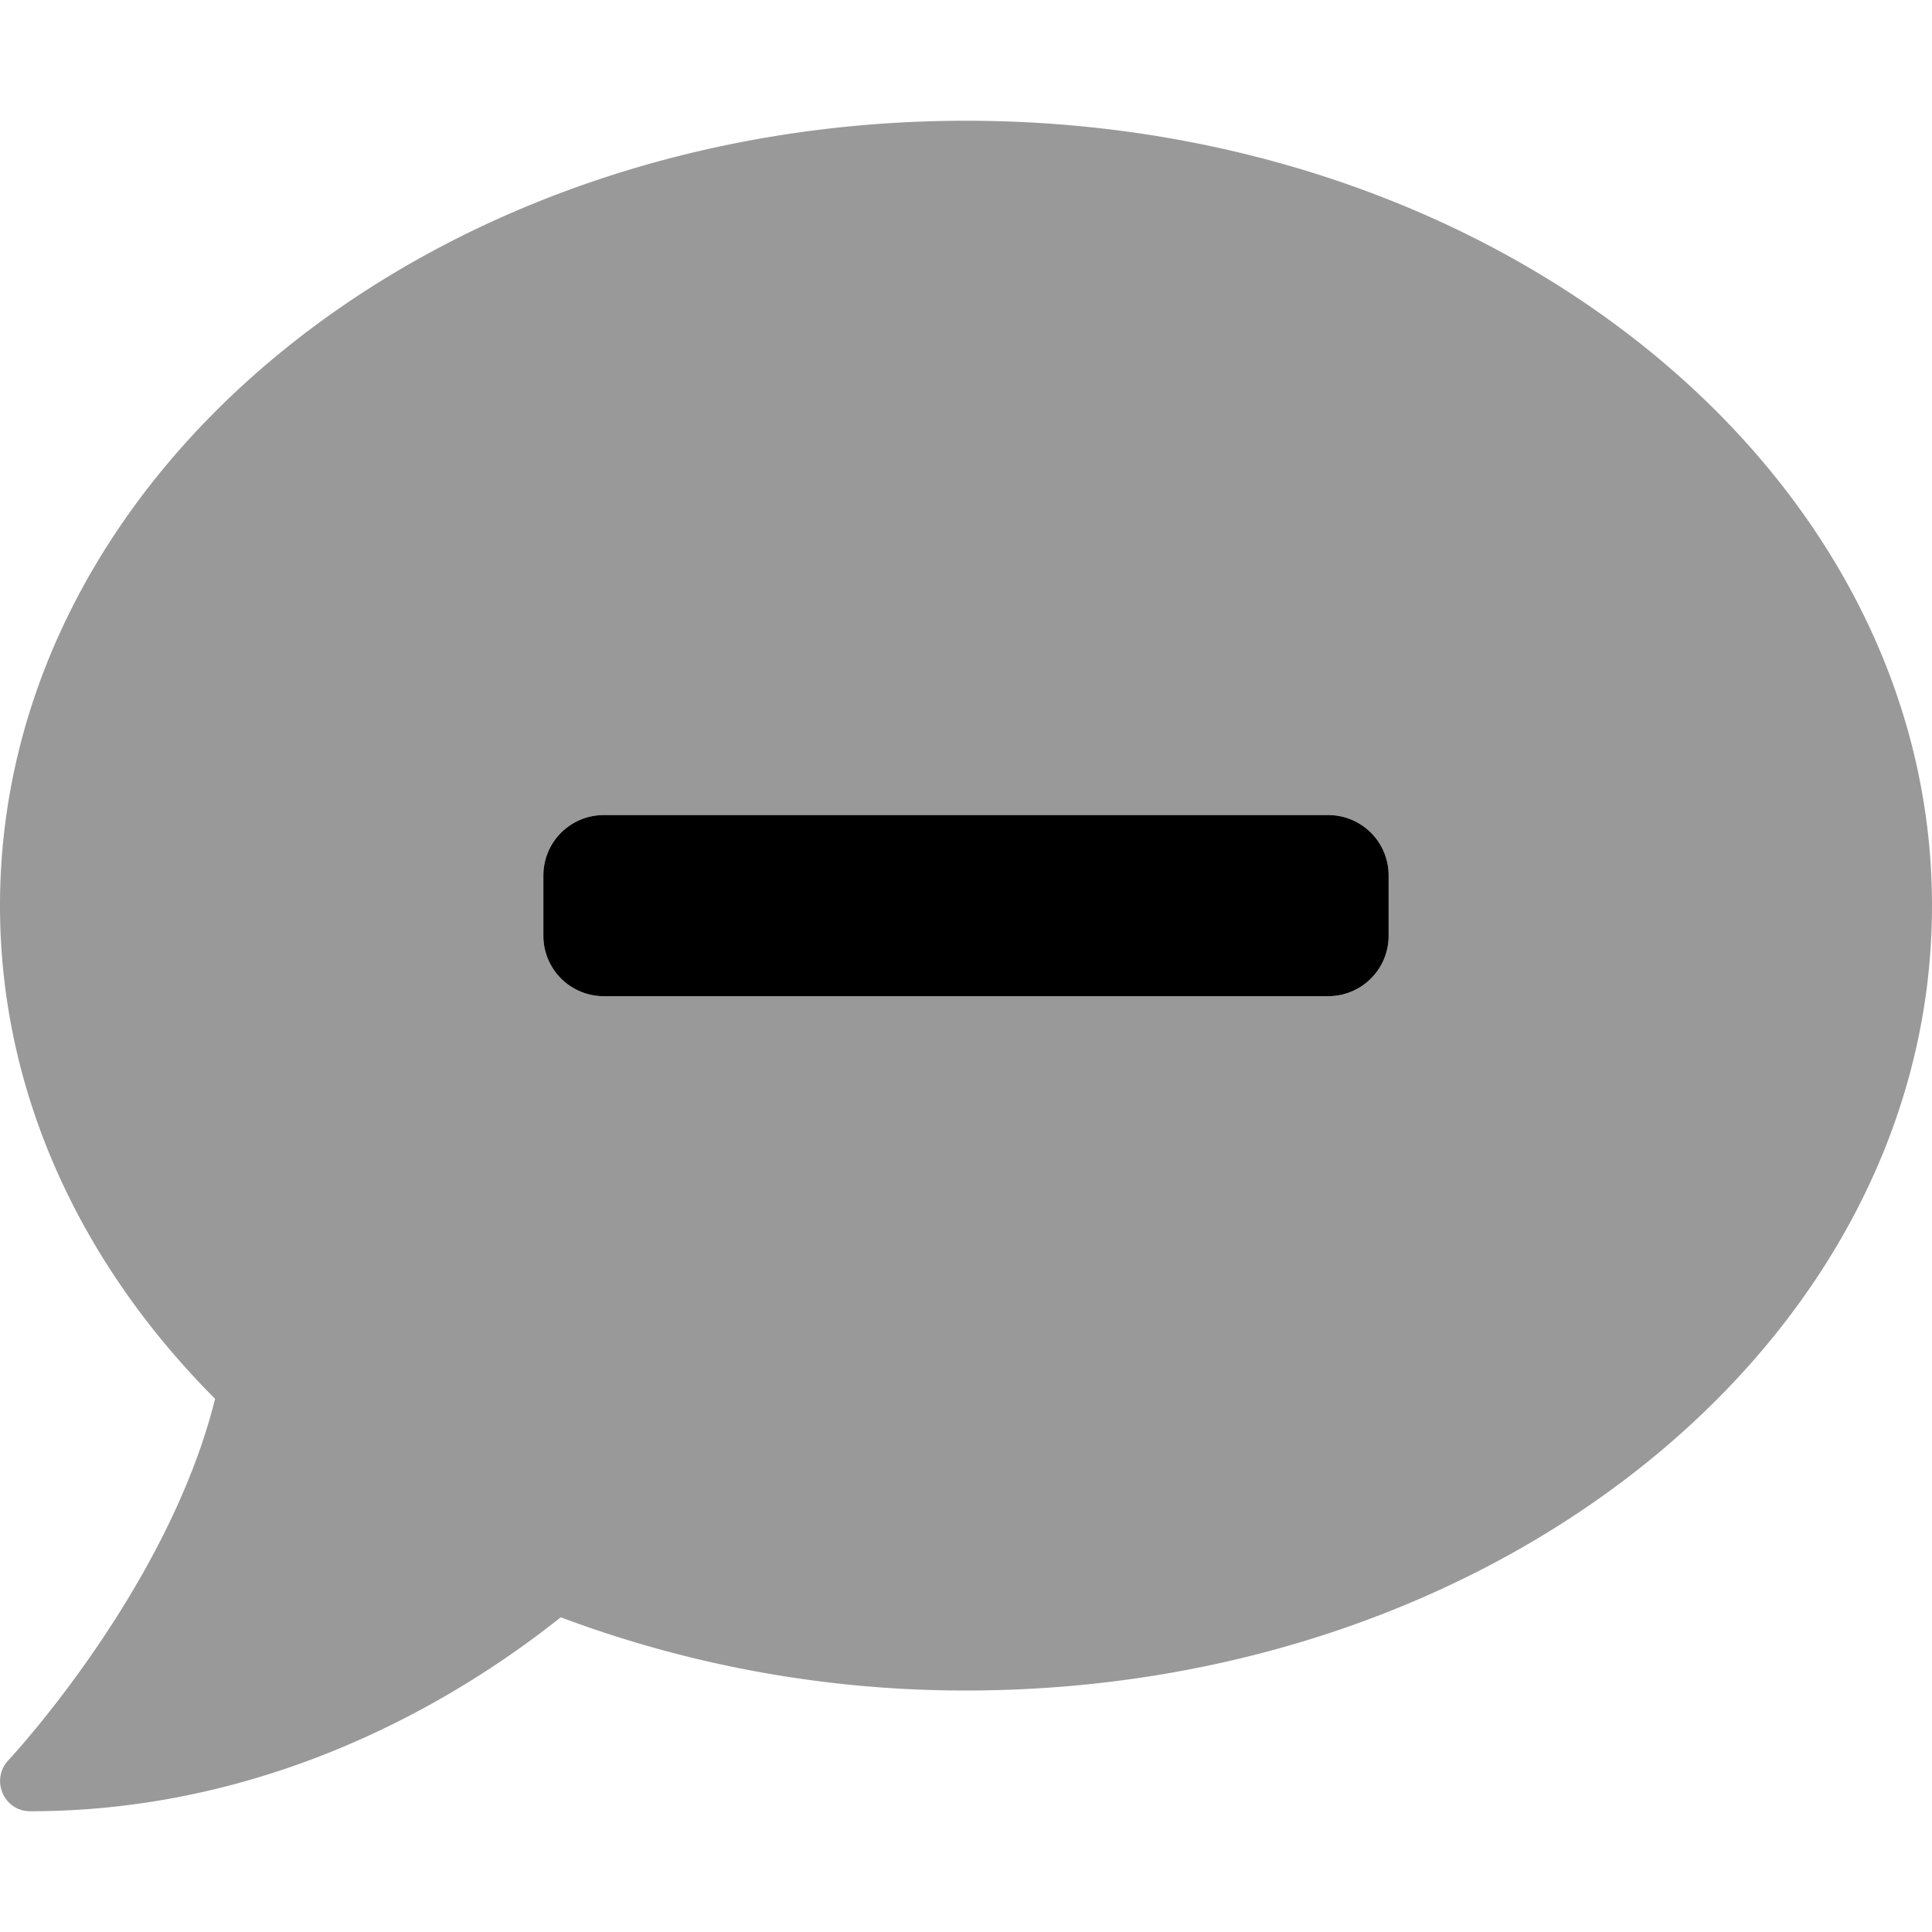 <svg xmlns="http://www.w3.org/2000/svg" viewBox="0 0 512 512"><!-- Font Awesome Pro 5.15.1 by @fontawesome - https://fontawesome.com License - https://fontawesome.com/license (Commercial License) --><defs><style>.fa-secondary{opacity:.4}</style></defs><path d="M256 32C114.6 32 0 125.1 0 240c0 49.6 21.4 95 57 130.7C44.5 421.1 2.7 466 2.2 466.5a8 8 0 0 0-1.5 8.7A7.83 7.83 0 0 0 8 480c66.3 0 116-31.8 140.6-51.4A305 305 0 0 0 256 448c141.4 0 256-93.1 256-208S397.4 32 256 32zm112 216a16 16 0 0 1-16 16H160a16 16 0 0 1-16-16v-16a16 16 0 0 1 16-16h192a16 16 0 0 1 16 16z" class="fa-secondary"/><path d="M368 248a16 16 0 0 1-16 16H160a16 16 0 0 1-16-16v-16a16 16 0 0 1 16-16h192a16 16 0 0 1 16 16z" class="fa-primary"/></svg>